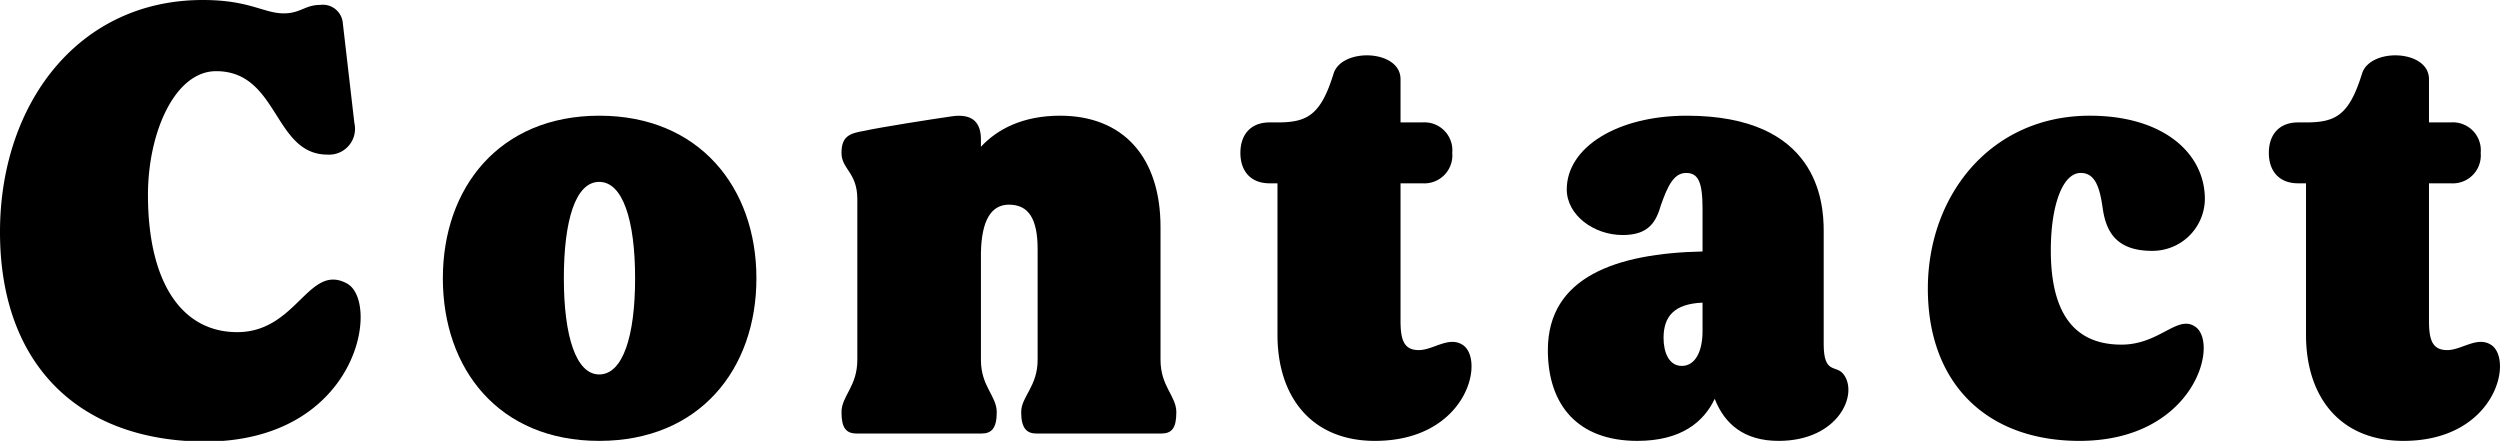 <svg xmlns="http://www.w3.org/2000/svg" viewBox="0 0 316.13 55.75"><path d="M0,29.34C0,13.17,9.86,0,25.64,0c5.93,0,7.7,1.69,10.24,1.69C38,1.69,38.58.62,40.5.62a2.53,2.53,0,0,1,2.85,2.31l1.46,12.62a3.27,3.27,0,0,1-3.39,4C34.57,19.56,35.26,9,27.33,9c-5.23,0-8.62,7.78-8.62,15.63C18.71,35.65,22.94,42,30,42c7.55,0,9-8.77,13.86-6.16,4.31,2.31,1.46,20-18,20C9.86,55.75,0,46,0,29.34Z"/><path d="M56,35.19c0-11.48,7.16-20.56,19.79-20.56s19.86,9.08,19.86,20.56S88.47,55.75,75.77,55.75,56,46.66,56,35.19ZM75.77,47.35c3,0,4.54-4.85,4.54-12.16S78.77,23,75.77,23,71.3,27.87,71.3,35.19,72.84,47.35,75.77,47.35Z"/><path d="M106.41,52.13c0-2.08,2-3.24,2-6.63V25.18c0-3.39-2-3.77-2-5.85s1-2.47,2.85-2.78c2.08-.46,8.47-1.46,11.09-1.84s3.69.77,3.69,2.92v.93c2.08-2.24,5.32-3.93,10-3.93,8,0,12.71,5.24,12.71,14.09V45.5c0,3.39,2,4.55,2,6.63s-.62,2.69-1.92,2.69H131.05c-1.23,0-1.92-.69-1.92-2.69s2.08-3.24,2.08-6.63v-14c0-3.85-1.16-5.62-3.62-5.62-2.31,0-3.47,2.08-3.55,6.08V45.5c0,3.39,2,4.55,2,6.63s-.7,2.69-1.93,2.69H108.34C107,54.82,106.41,54.13,106.41,52.13Z"/><path d="M161.54,42.35V23.18h-1c-2.46,0-3.69-1.62-3.69-3.85s1.23-3.85,3.69-3.85h1c3.78,0,5.47-.93,7.09-6.16,1-3.31,8.47-3.08,8.47.69v5.47h2.77a3.53,3.53,0,0,1,3.77,3.85,3.54,3.54,0,0,1-3.77,3.85H177.1v17.4c0,2.46.46,3.69,2.31,3.69s3.85-1.85,5.62-.61c2.77,2,.38,12.09-11.17,12.09C165.86,55.75,161.54,50.2,161.54,42.35Z"/><path d="M195.73,44.27c0-9.24,8.63-12.24,19.56-12.47V26.41c0-3.39-.54-4.54-2.08-4.54s-2.31,1.61-3.16,4c-.61,2.08-1.46,3.85-4.85,3.85-3.69,0-7.08-2.54-7.08-5.77,0-5.32,6.39-9.32,15.17-9.32,16.55,0,17.32,10.86,17.32,14.55V43.5c0,3.85,1.54,2.62,2.47,3.78,2,2.46-.54,8.47-8.17,8.47-4.39,0-6.85-2.16-8.08-5.32-1.39,2.93-4.24,5.32-9.78,5.32C199.5,55.75,195.73,51.2,195.73,44.27Zm16.94,2c1.7,0,2.62-1.84,2.62-4.38V38.27c-3.62.15-4.93,1.77-4.93,4.46C210.36,44.58,211.05,46.27,212.67,46.27Z"/><path d="M243.78,36.5c0-11.86,8-21.87,20.48-21.87,9.24,0,14.55,4.7,14.55,10.55a6.62,6.62,0,0,1-6.7,6.54c-4.77,0-5.85-2.77-6.23-5.46s-1-4.39-2.77-4.39c-2.31,0-3.78,4.15-3.78,9.78,0,6.93,2.24,11.93,8.93,11.93,4.93,0,7.17-4,9.48-2.16,2.84,2.39-.54,14.33-14.79,14.33C251.25,55.75,243.78,48.51,243.78,36.5Z"/><path d="M291.6,42.35V23.18h-1c-2.47,0-3.7-1.62-3.7-3.85s1.23-3.85,3.7-3.85h1c3.77,0,5.46-.93,7.08-6.16,1-3.31,8.47-3.08,8.47.69v5.47h2.77a3.53,3.53,0,0,1,3.77,3.85,3.54,3.54,0,0,1-3.77,3.85h-2.77v17.4c0,2.46.46,3.69,2.31,3.69s3.85-1.85,5.62-.61c2.77,2,.38,12.09-11.16,12.09C295.91,55.75,291.6,50.2,291.6,42.35Z"/></svg>